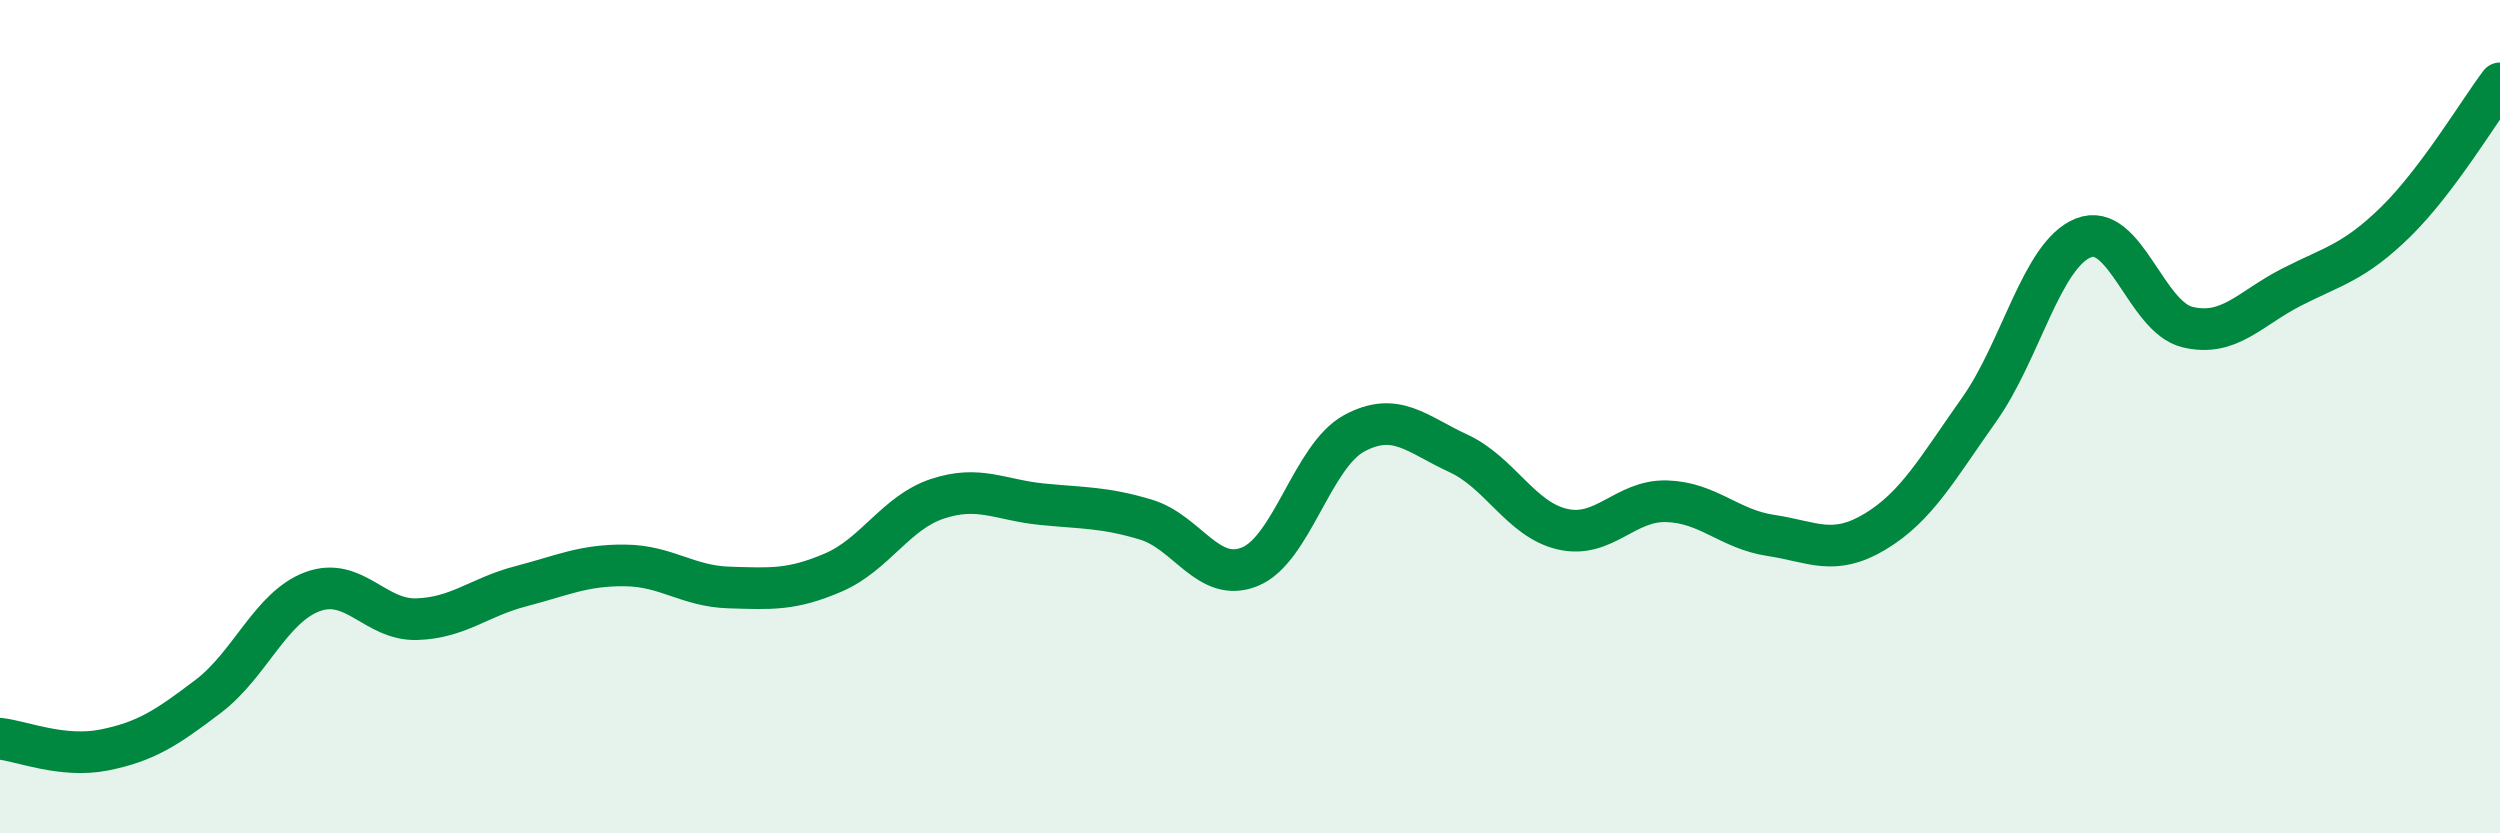 
    <svg width="60" height="20" viewBox="0 0 60 20" xmlns="http://www.w3.org/2000/svg">
      <path
        d="M 0,17.73 C 0.5,17.78 1.5,18.2 2.5,18 C 3.5,17.8 4,17.47 5,16.71 C 6,15.95 6.5,14.57 7.5,14.2 C 8.5,13.83 9,14.89 10,14.86 C 11,14.83 11.5,14.33 12.5,14.07 C 13.5,13.81 14,13.56 15,13.57 C 16,13.58 16.5,14.07 17.5,14.1 C 18.5,14.13 19,14.17 20,13.74 C 21,13.31 21.5,12.3 22.5,11.97 C 23.5,11.64 24,12 25,12.1 C 26,12.2 26.5,12.17 27.5,12.47 C 28.5,12.77 29,14.01 30,13.6 C 31,13.19 31.5,10.94 32.5,10.4 C 33.5,9.86 34,10.42 35,10.88 C 36,11.34 36.5,12.47 37.5,12.7 C 38.5,12.93 39,12 40,12.03 C 41,12.06 41.5,12.7 42.5,12.85 C 43.5,13 44,13.36 45,12.76 C 46,12.16 46.5,11.24 47.5,9.83 C 48.5,8.42 49,6.11 50,5.71 C 51,5.31 51.5,7.61 52.5,7.85 C 53.5,8.09 54,7.4 55,6.89 C 56,6.38 56.5,6.3 57.5,5.32 C 58.5,4.34 59.5,2.66 60,2L60 20L0 20Z"
        fill="#008740"
        opacity="0.1"
        stroke-linecap="round"
        stroke-linejoin="round"
      />
      <path
        d="M 0,17.73 C 0.5,17.78 1.5,18.2 2.5,18 C 3.5,17.8 4,17.47 5,16.71 C 6,15.95 6.5,14.57 7.5,14.2 C 8.5,13.83 9,14.89 10,14.86 C 11,14.83 11.5,14.33 12.5,14.07 C 13.5,13.81 14,13.56 15,13.57 C 16,13.58 16.5,14.07 17.5,14.1 C 18.5,14.13 19,14.17 20,13.74 C 21,13.31 21.5,12.3 22.5,11.97 C 23.5,11.64 24,12 25,12.1 C 26,12.2 26.5,12.17 27.5,12.47 C 28.5,12.77 29,14.01 30,13.6 C 31,13.19 31.5,10.94 32.5,10.4 C 33.5,9.86 34,10.42 35,10.88 C 36,11.34 36.5,12.47 37.5,12.7 C 38.5,12.93 39,12 40,12.03 C 41,12.06 41.5,12.7 42.5,12.85 C 43.5,13 44,13.36 45,12.76 C 46,12.16 46.5,11.24 47.5,9.83 C 48.5,8.42 49,6.11 50,5.71 C 51,5.31 51.5,7.61 52.5,7.85 C 53.5,8.09 54,7.4 55,6.89 C 56,6.38 56.5,6.3 57.5,5.32 C 58.5,4.34 59.5,2.66 60,2"
        stroke="#008740"
        stroke-width="1"
        fill="none"
        stroke-linecap="round"
        stroke-linejoin="round"
      />
    </svg>
  
